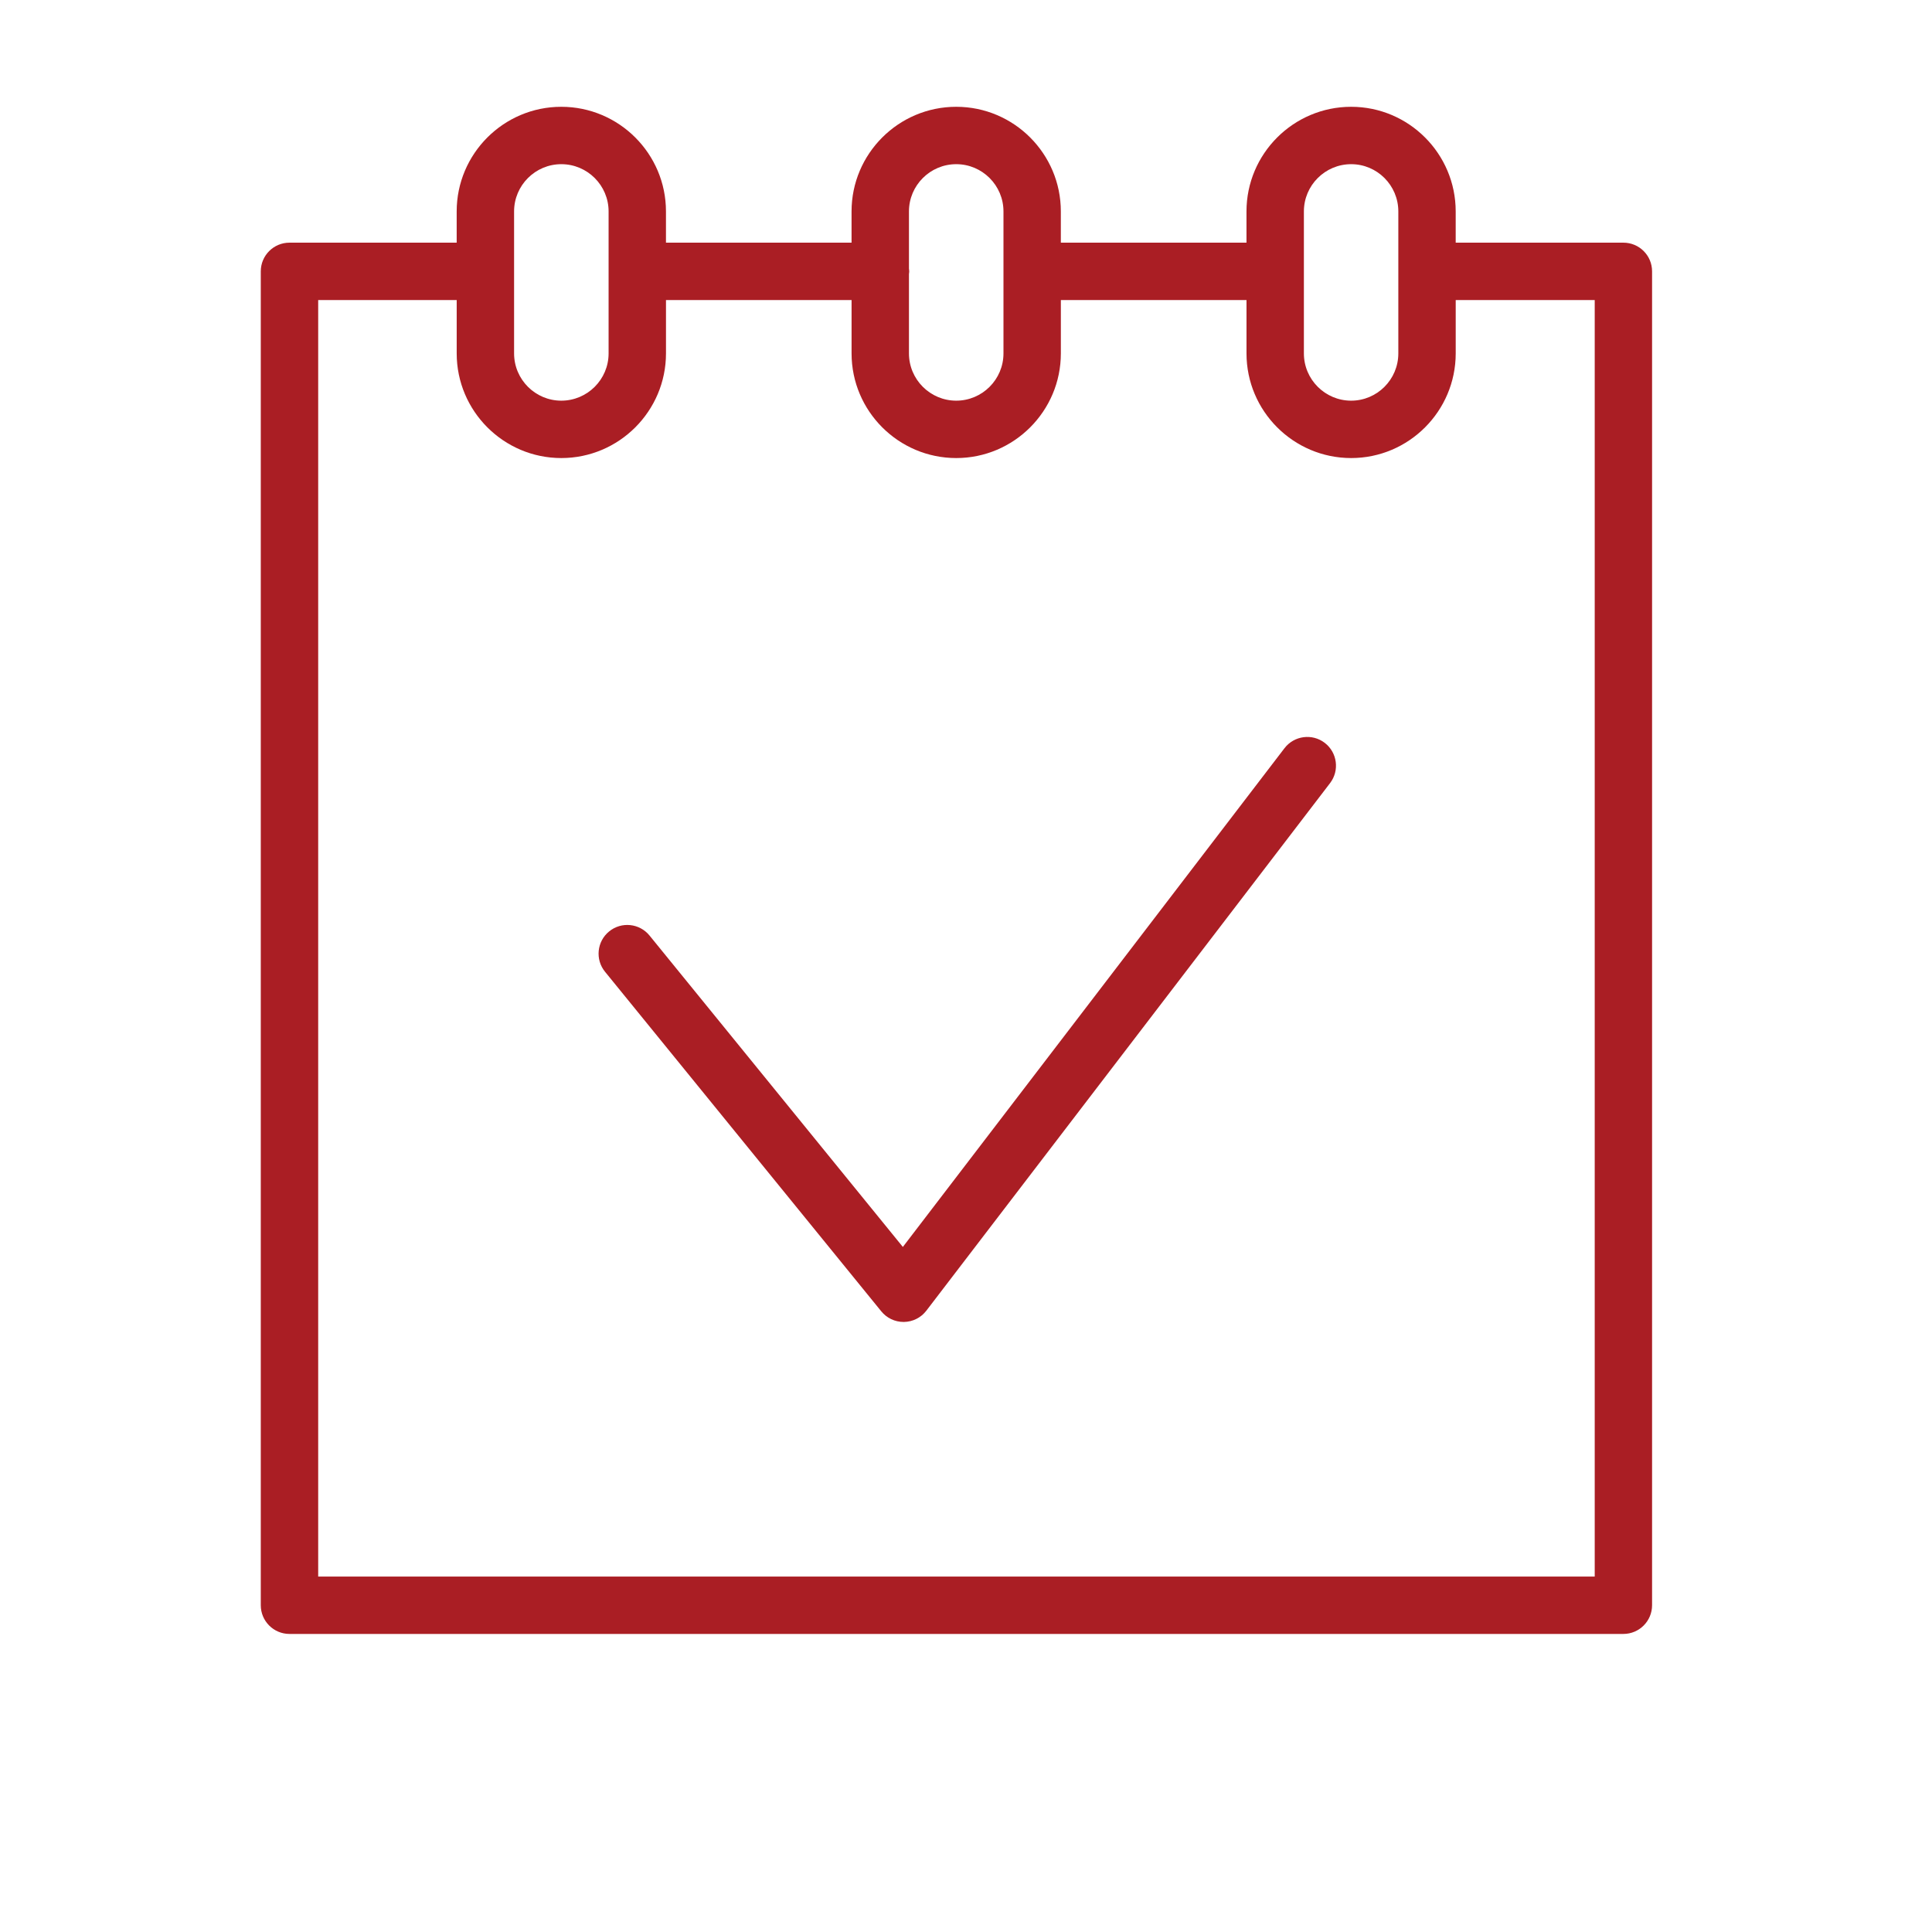 <?xml version="1.0" encoding="UTF-8"?> <svg xmlns="http://www.w3.org/2000/svg" width="101" height="101" viewBox="0 0 101 101" fill="none"> <path d="M84.867 12.686H76.1V11.053C76.1 8.037 73.649 5.583 70.635 5.583C67.618 5.583 65.163 8.037 65.163 11.053V12.686H55.458V11.053C55.458 8.037 53.005 5.583 49.989 5.583C46.971 5.583 44.517 8.037 44.517 11.053V12.686H34.815V11.053C34.815 8.037 32.36 5.583 29.343 5.583C26.327 5.583 23.874 8.037 23.874 11.053V12.686H15.133C14.304 12.686 13.633 13.357 13.633 14.186V83.918C13.633 84.746 14.304 85.418 15.133 85.418H84.866C85.694 85.418 86.366 84.746 86.366 83.918V14.186C86.367 13.357 85.695 12.686 84.867 12.686ZM68.164 11.053C68.164 9.691 69.272 8.583 70.636 8.583C71.995 8.583 73.101 9.691 73.101 11.053V18.475C73.101 19.837 71.995 20.945 70.636 20.946C69.273 20.946 68.164 19.838 68.164 18.475V11.053ZM49.99 8.583C51.351 8.583 52.459 9.691 52.459 11.053V18.475C52.459 19.837 51.352 20.945 49.99 20.946C48.627 20.946 47.518 19.838 47.518 18.475V14.327C47.522 14.28 47.532 14.235 47.532 14.186C47.532 14.137 47.522 14.092 47.518 14.045V11.053C47.518 9.691 48.627 8.583 49.99 8.583ZM26.875 11.053C26.875 9.691 27.983 8.583 29.344 8.583C30.707 8.583 31.816 9.691 31.816 11.053V18.475C31.816 19.837 30.707 20.945 29.344 20.946C27.983 20.946 26.875 19.838 26.875 18.475V11.053ZM83.367 82.418H16.634V15.686H23.875V18.475C23.875 21.492 26.329 23.946 29.345 23.946C32.362 23.945 34.816 21.49 34.816 18.475V15.686H44.518V18.475C44.518 21.492 46.973 23.946 49.991 23.946C53.006 23.945 55.459 21.49 55.459 18.475V15.686H65.164V18.475C65.164 21.492 67.619 23.946 70.637 23.946C73.65 23.945 76.101 21.49 76.101 18.475V15.686H83.368V82.418H83.367Z" fill="#AA1E24"></path> <path d="M69.253 38.834C68.597 38.332 67.655 38.456 67.15 39.114L47.199 65.187L33.956 48.908C33.433 48.265 32.488 48.168 31.846 48.691C31.203 49.214 31.106 50.159 31.629 50.801L46.072 68.554C46.357 68.905 46.784 69.108 47.236 69.108C47.243 69.108 47.251 69.108 47.258 69.108C47.717 69.101 48.148 68.884 48.427 68.519L69.534 40.937C70.036 40.28 69.911 39.338 69.253 38.834Z" fill="#AA1E24"></path> </svg> 